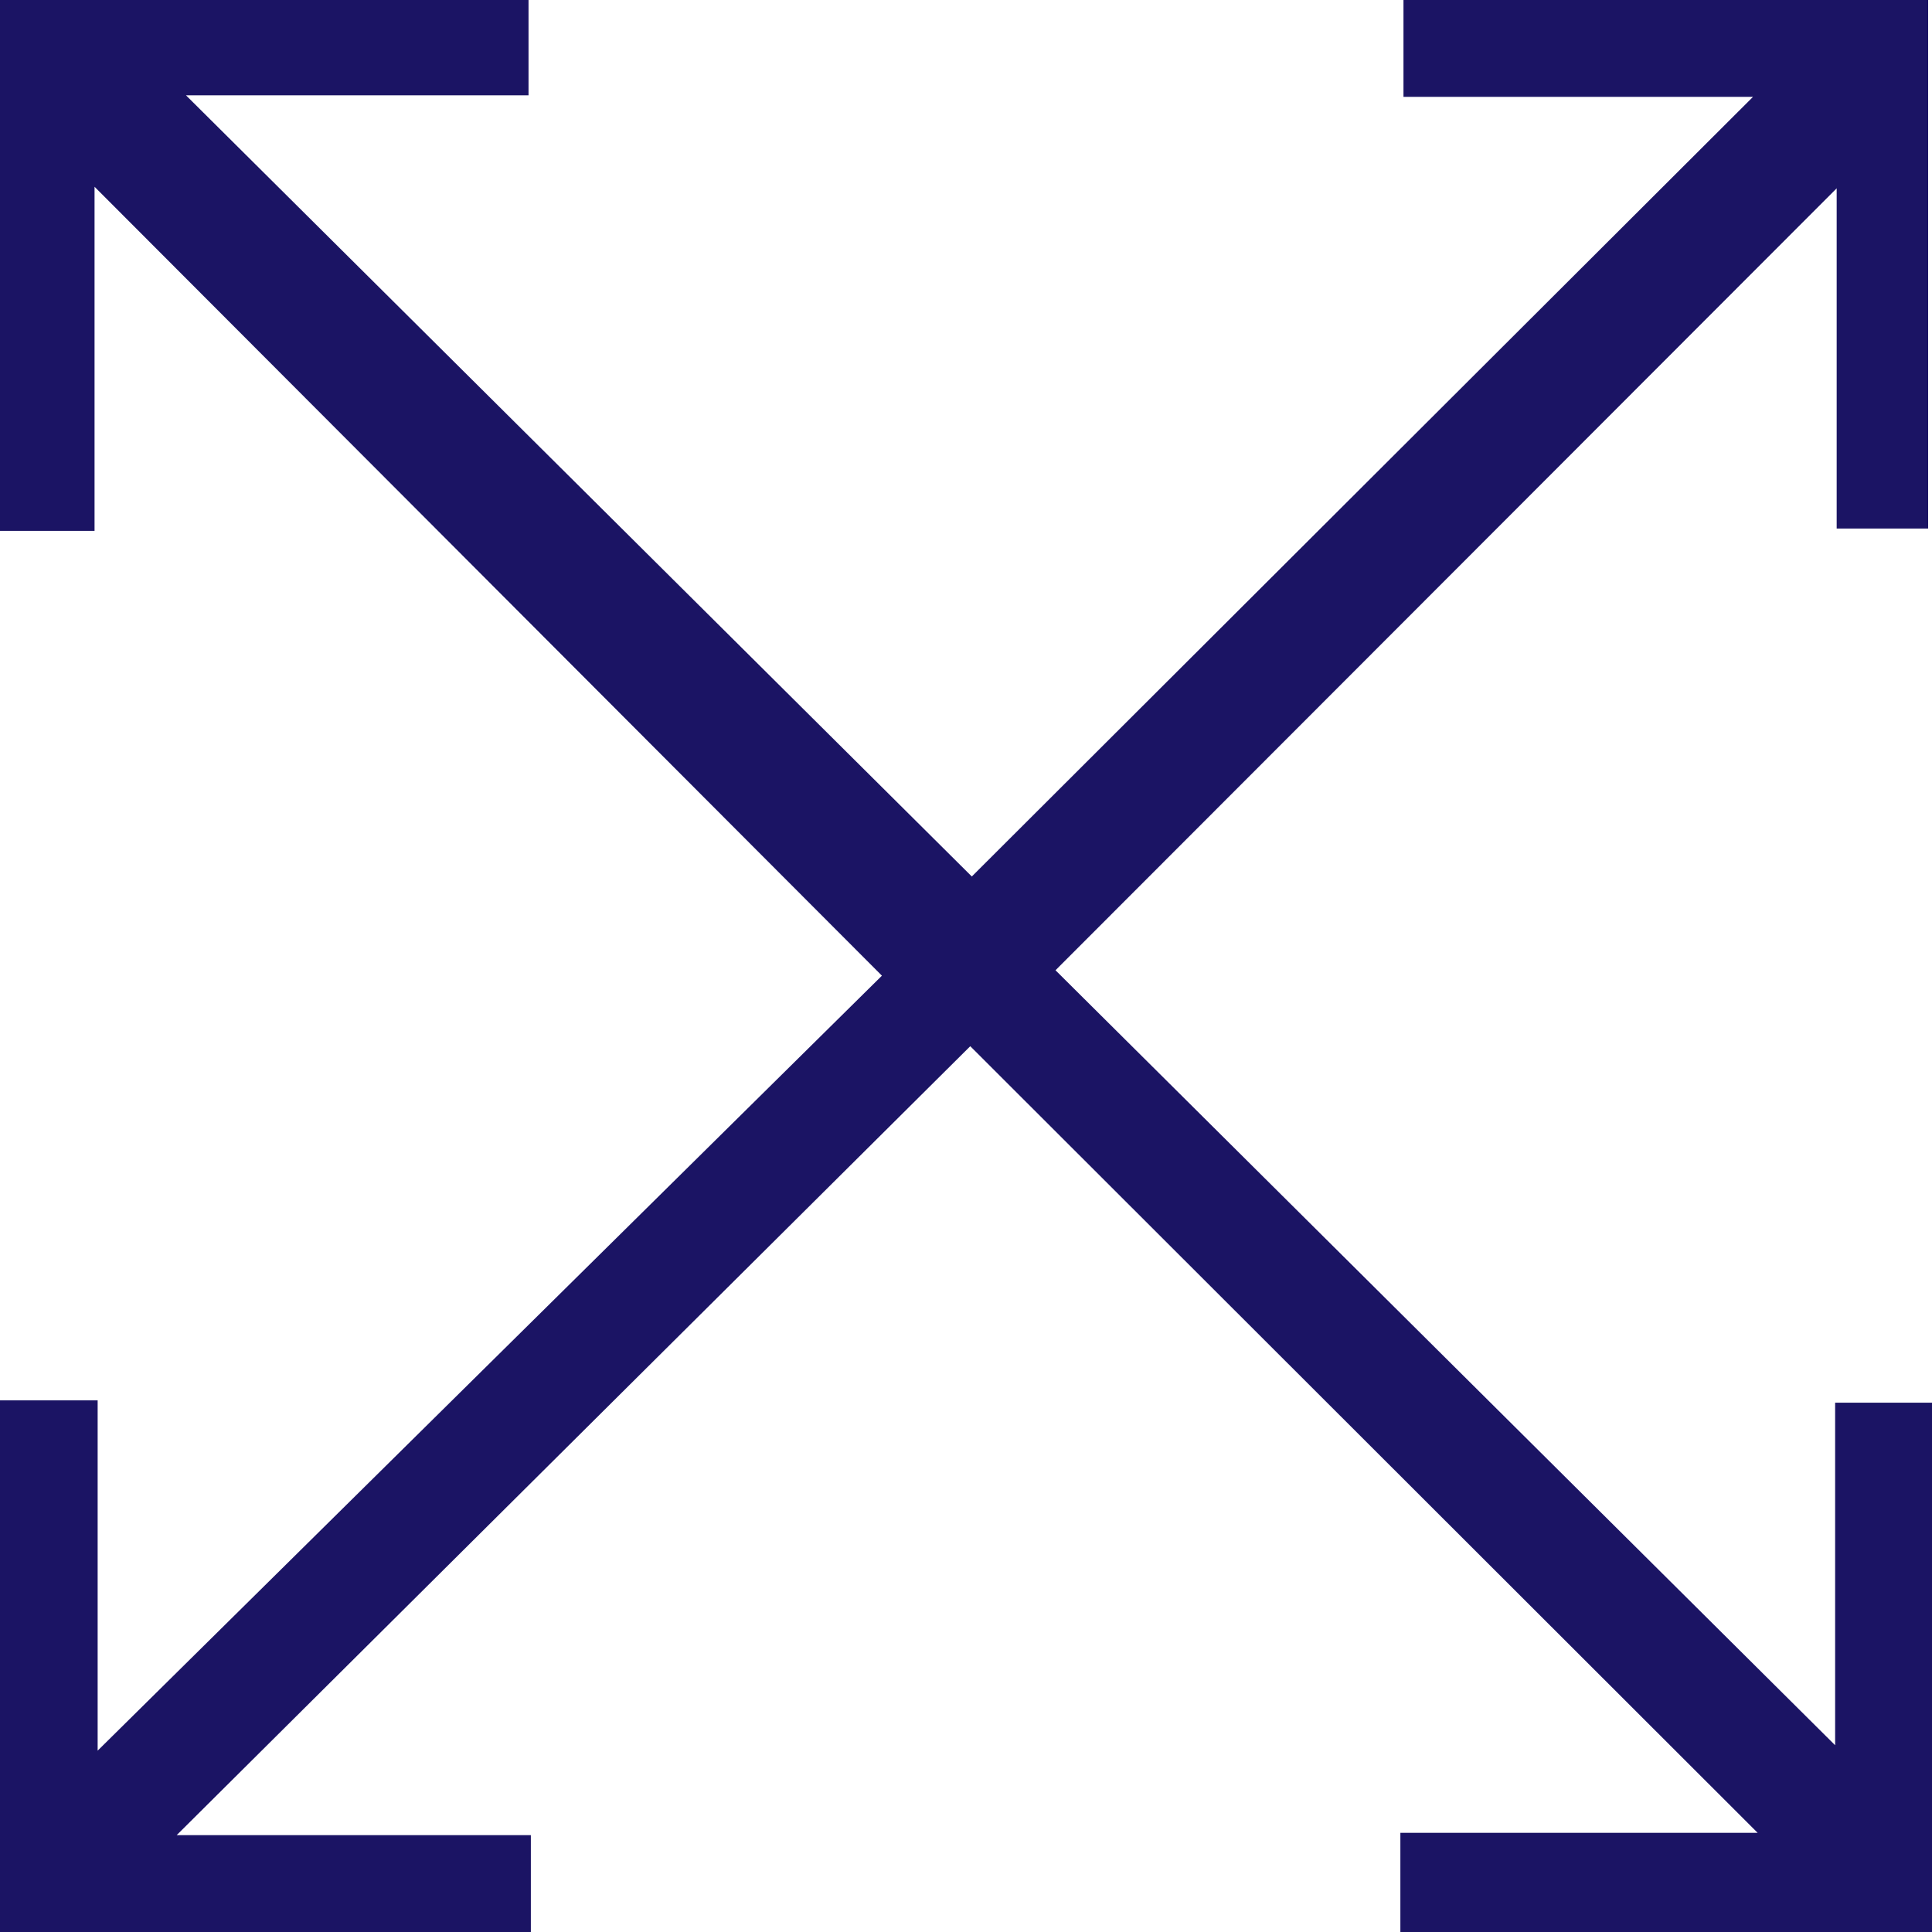 <svg xmlns="http://www.w3.org/2000/svg" viewBox="0 0 24.93 24.93"><defs><style>.cls-1{fill:#1b1464;}</style></defs><g id="图层_2" data-name="图层 2"><g id="图层_1-2" data-name="图层 1"><path class="cls-1" d="M0,0H6.82V1.23H2.4L12.54,11.31,22.62,1.25H18.11V0h6.77V6.82H23.7V2.43L13.62,12.52l10.06,10V18.1h1.25v6.83H18.07V23.65h4.61L12.52,13.5,2.28,23.68H6.85v1.25H0V18.07H1.26v4.52l10.12-10L1.22,2.41V6.85H0Z"/></g></g></svg>